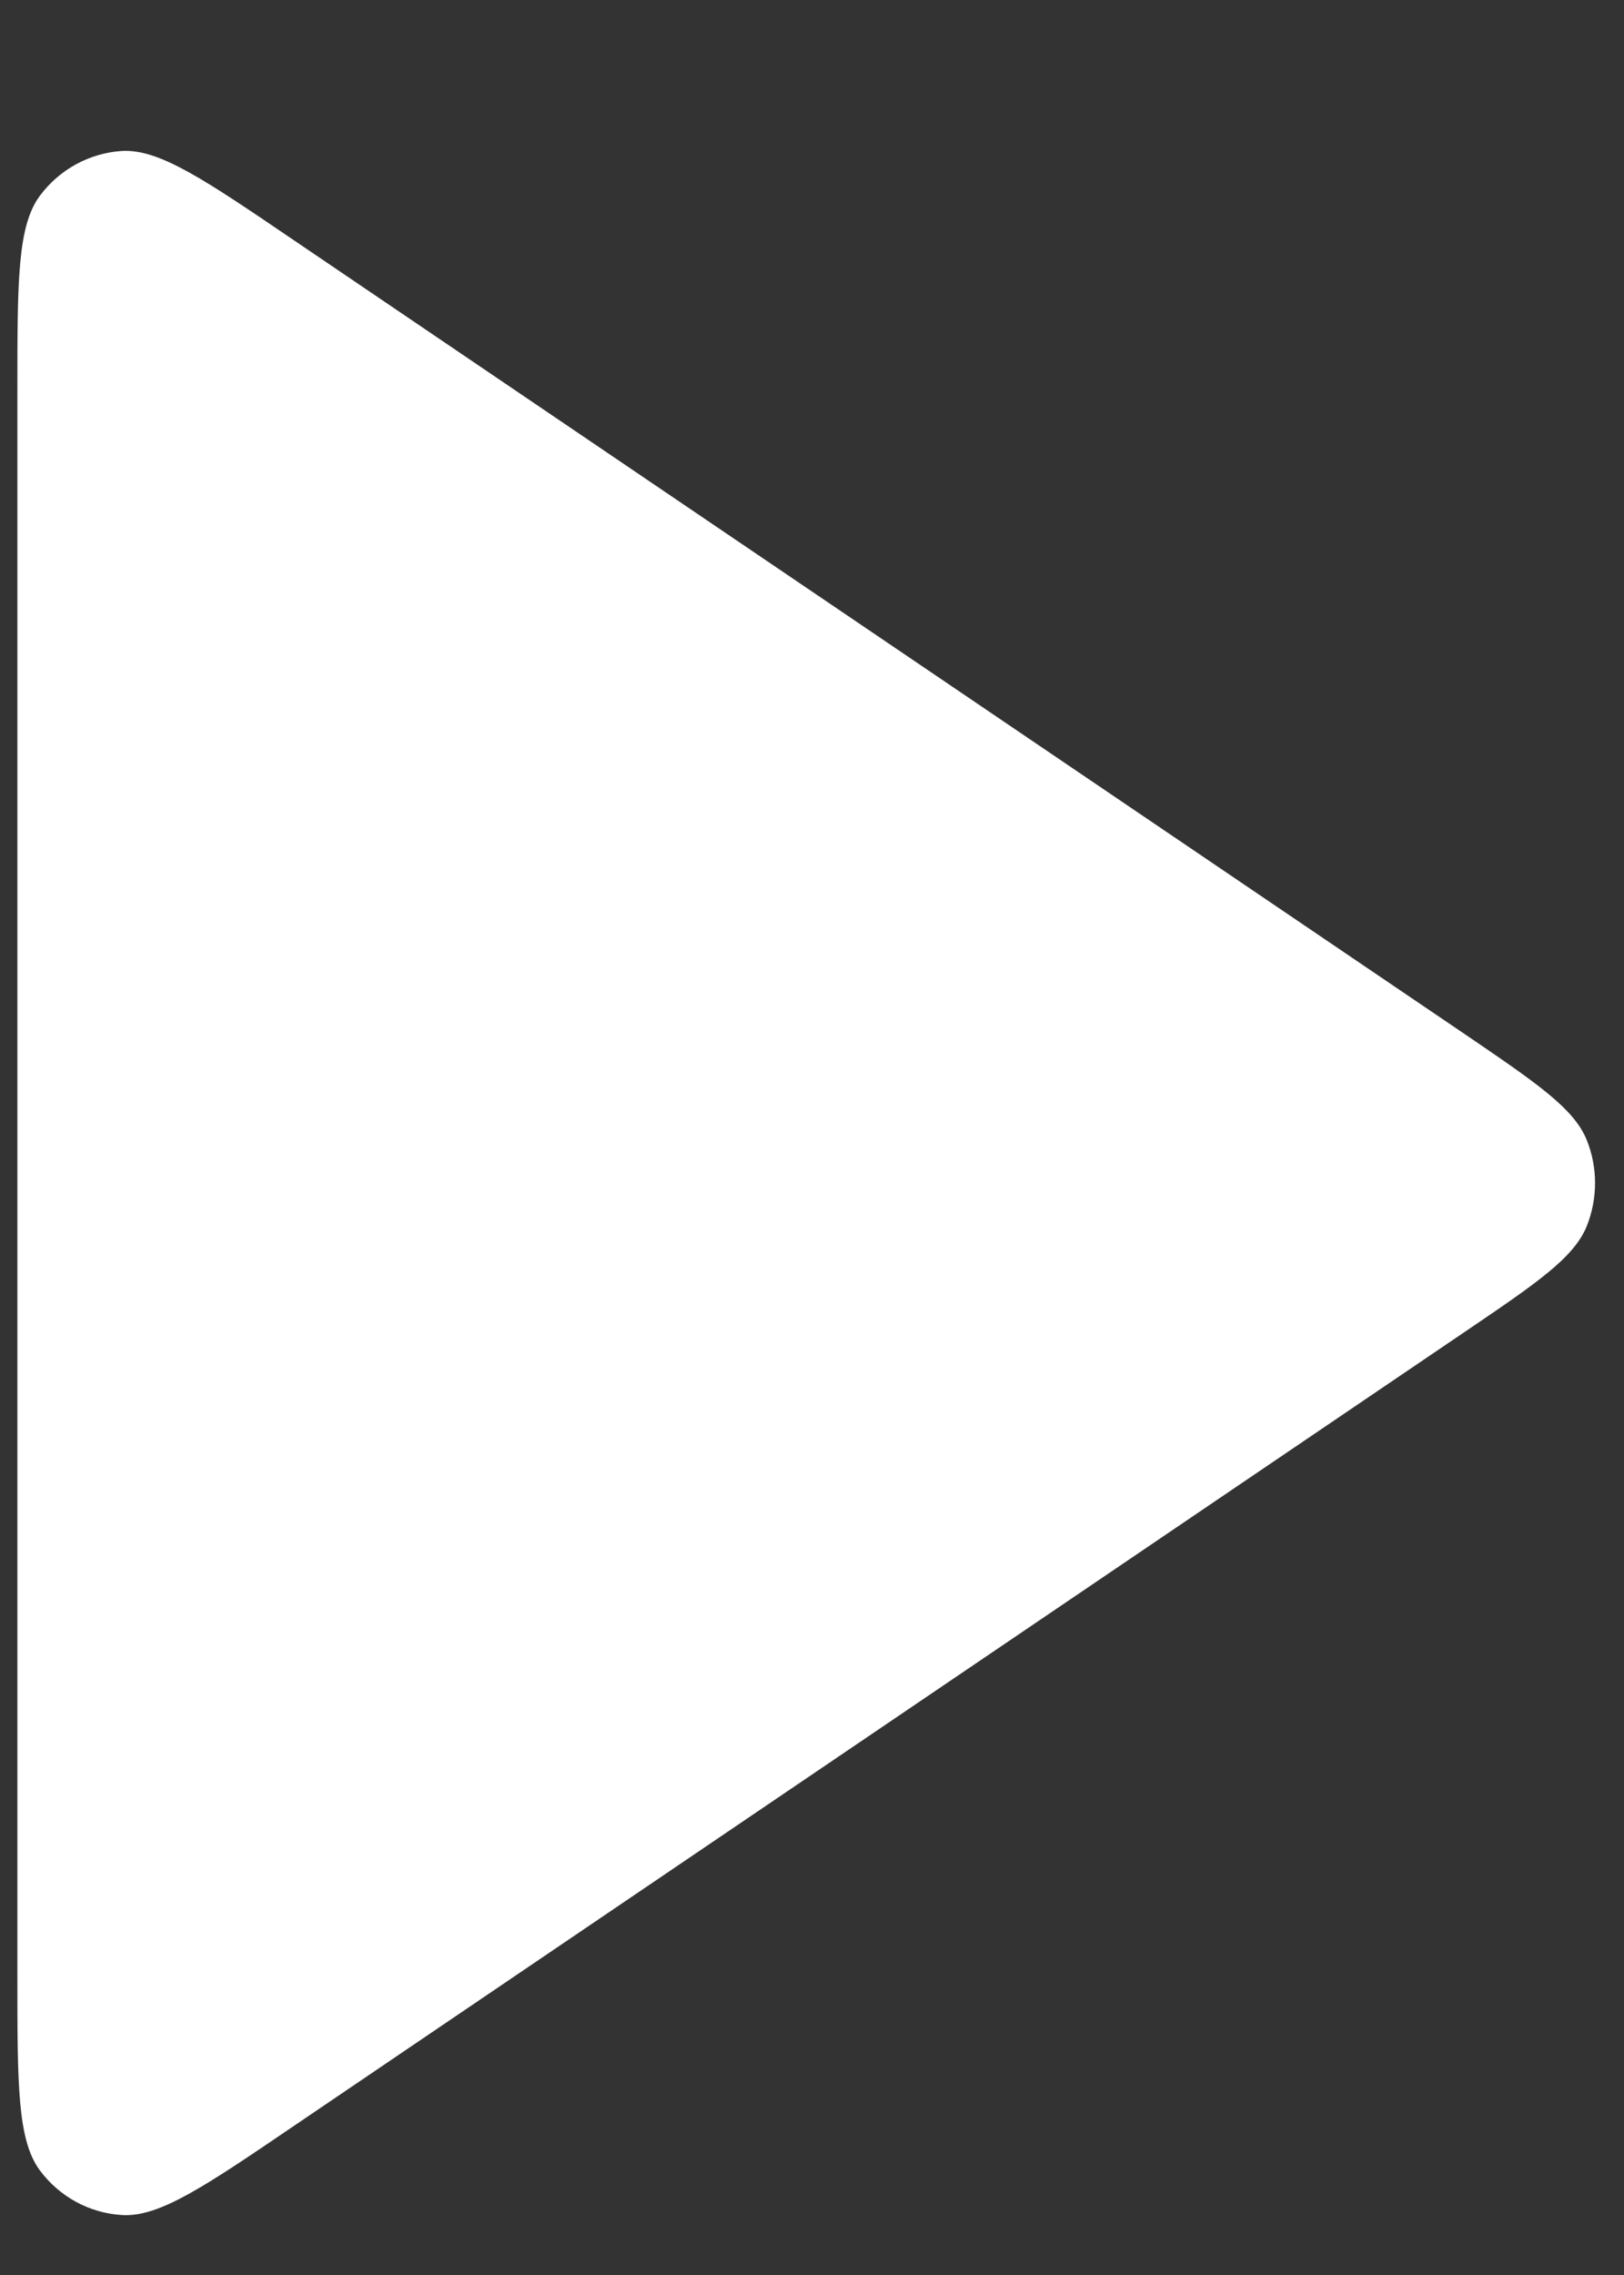<svg xmlns="http://www.w3.org/2000/svg" width="10" height="14" viewBox="0 0 10 14" fill="none"><rect x="0" y="0" width="10" height="14" fill="#333333" stroke="none"/><path d="M0.107 2.404C0.107 1.728 0.107 1.39 0.246 1.204C0.367 1.042 0.551 0.942 0.751 0.929C0.98 0.916 1.257 1.103 1.809 1.478L9.005 6.354C9.461 6.664 9.69 6.819 9.77 7.014C9.839 7.184 9.839 7.376 9.77 7.547C9.69 7.742 9.461 7.897 9.005 8.206L1.809 13.083C1.257 13.458 0.98 13.645 0.751 13.631C0.551 13.619 0.367 13.519 0.246 13.357C0.107 13.17 0.107 12.833 0.107 12.157V2.404Z" fill="white"></path></svg>